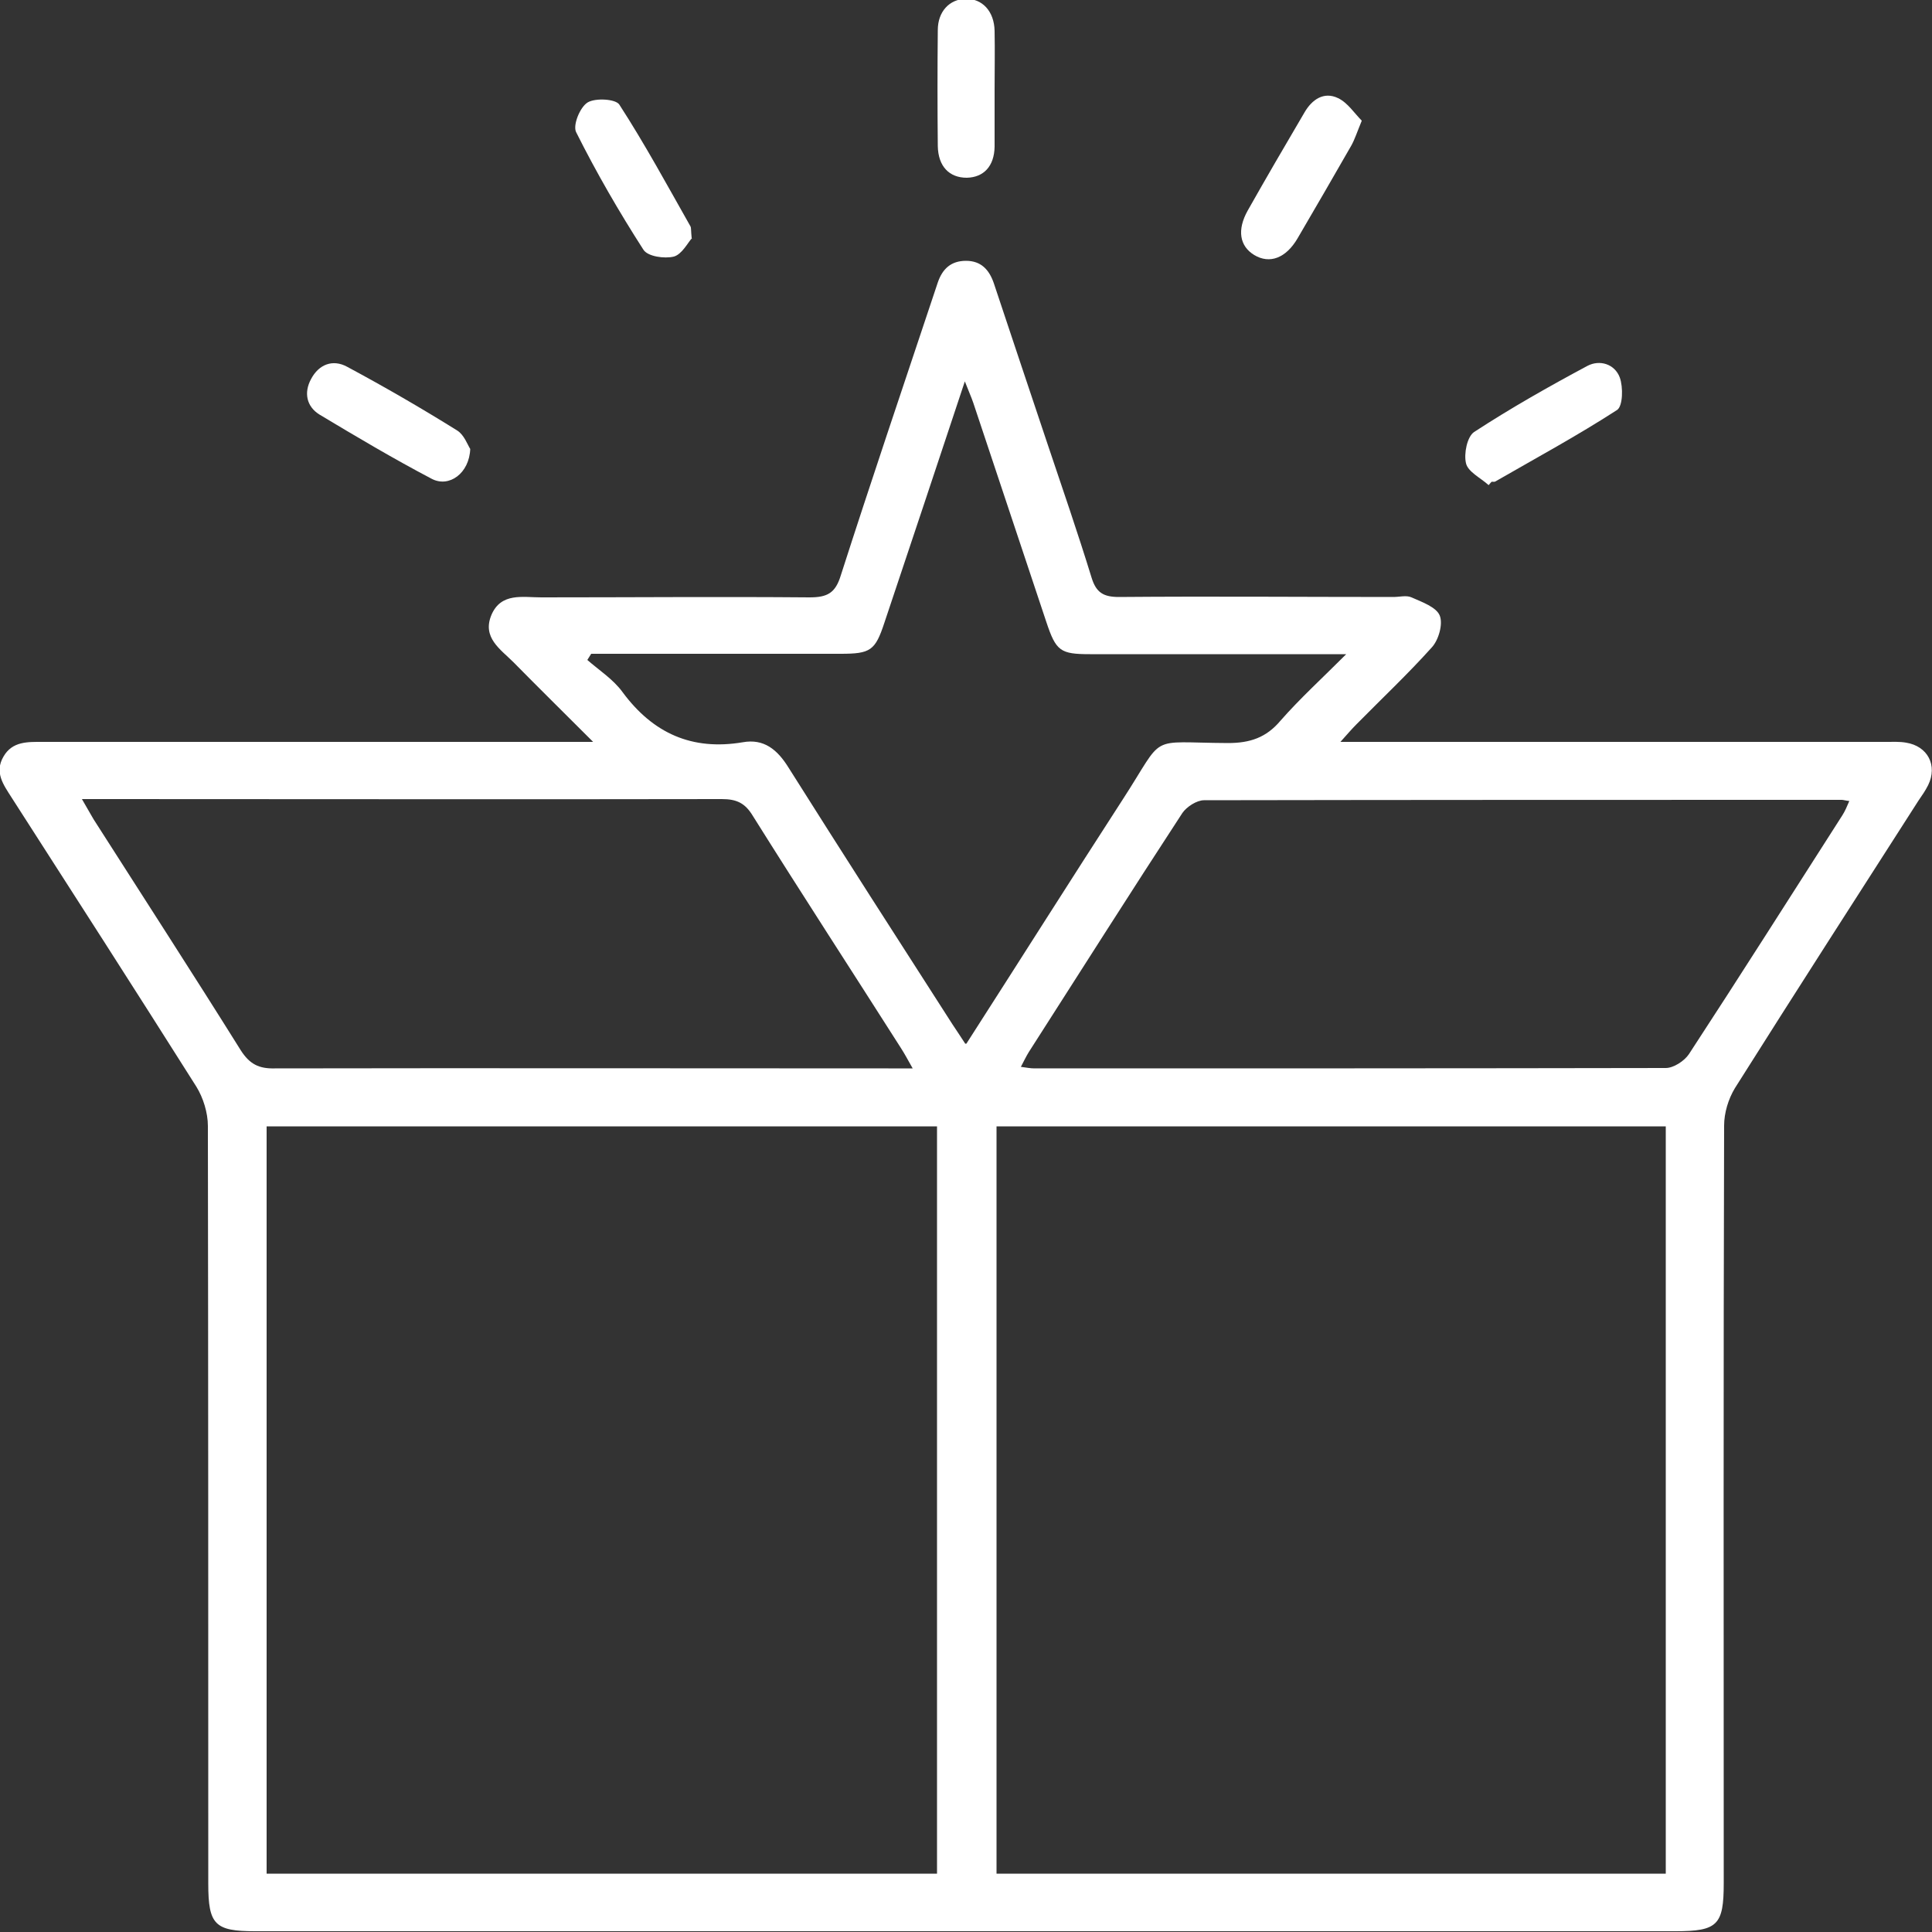 <?xml version="1.0" encoding="UTF-8"?><svg id="Layer_1" xmlns="http://www.w3.org/2000/svg" viewBox="0 0 50 50"><rect x="0" y="0" width="50" height="50" fill="#333333" stroke="none"/><defs><style>.cls-1{fill:#fff;}</style></defs><path class="cls-1" d="M15.36,19.21c-.76-.76-1.42-1.41-2.07-2.07-.34-.34-.82-.64-.57-1.23,.25-.58,.81-.45,1.29-.45,2.31,0,4.63-.02,6.94,0,.46,0,.67-.11,.81-.57,.78-2.43,1.6-4.85,2.41-7.28,.03-.1,.07-.2,.1-.3,.12-.35,.34-.56,.73-.56,.39,0,.6,.23,.72,.58,.46,1.38,.92,2.76,1.38,4.13,.39,1.16,.79,2.32,1.15,3.49,.12,.39,.31,.5,.71,.5,2.37-.02,4.73,0,7.1,0,.16,0,.34-.05,.47,.01,.27,.12,.64,.25,.73,.47,.09,.22-.03,.64-.21,.83-.62,.69-1.3,1.33-1.95,1.99-.12,.12-.23,.25-.41,.45,.29,0,.48,0,.66,0,4.49,0,8.97,0,13.46,0,.18,0,.35-.01,.52,.02,.56,.09,.82,.59,.57,1.1-.07,.14-.16,.27-.25,.4-1.59,2.48-3.18,4.95-4.75,7.44-.17,.28-.28,.64-.28,.97-.02,6.54-.01,13.08-.01,19.61,0,1.08-.16,1.24-1.25,1.24-12.25,0-24.5,0-36.76,0-1.04,0-1.21-.17-1.21-1.23,0-6.54,0-13.08-.01-19.61,0-.34-.12-.73-.3-1.02-1.58-2.5-3.18-4.99-4.78-7.48-.21-.33-.45-.65-.21-1.06,.23-.4,.63-.38,1.02-.38,4.5,0,9.01,0,13.51,0,.19,0,.38,0,.73,0ZM6.9,29.15v19.34H24.25V29.15H6.9Zm18.89,0v19.34h17.32V29.15H25.79Zm.63-1.54c.15,.02,.25,.04,.35,.04,5.45,0,10.89,0,16.34-.01,.2,0,.48-.18,.6-.36,1.34-2.05,2.65-4.12,3.97-6.18,.07-.11,.12-.23,.18-.37-.1-.01-.15-.03-.2-.03-5.5,0-11,0-16.5,.01-.19,0-.45,.17-.56,.33-1.34,2.05-2.65,4.12-3.97,6.18-.07,.11-.13,.24-.21,.39Zm-2.8,.04c-.13-.23-.21-.38-.3-.52-1.28-2.01-2.58-4.01-3.84-6.02-.2-.33-.42-.43-.8-.43-5.33,.01-10.66,0-15.98,0-.17,0-.33,0-.58,0,.13,.22,.21,.37,.3,.52,1.27,1.99,2.56,3.98,3.81,5.98,.23,.36,.47,.48,.88,.47,5.29-.01,10.59,0,15.88,0,.19,0,.37,0,.64,0Zm1.39-.64c1.38-2.15,2.7-4.24,4.04-6.31,1.13-1.74,.61-1.48,2.73-1.47,.57,0,.99-.14,1.36-.58,.5-.57,1.06-1.08,1.7-1.72-.36,0-.55,0-.74,0-1.96,0-3.92,0-5.89,0-.77,0-.88-.08-1.13-.83-.63-1.89-1.26-3.78-1.89-5.67-.05-.15-.12-.3-.22-.56-.72,2.17-1.4,4.21-2.08,6.24-.24,.73-.36,.81-1.14,.81-1.96,0-3.92,0-5.89,0-.19,0-.37,0-.56,0-.03,.05-.07,.11-.1,.16,.31,.27,.67,.5,.91,.83,.79,1.07,1.8,1.52,3.11,1.3,.55-.1,.9,.19,1.19,.66,1.4,2.22,2.82,4.43,4.24,6.64,.09,.14,.19,.28,.33,.5Z"/><path class="cls-1" d="M25.74,2.33c0,.49,0,.98,0,1.47-.01,.5-.28,.79-.72,.8-.45,0-.74-.29-.75-.82-.01-1-.01-2,0-3,0-.48,.3-.8,.72-.81,.43-.01,.74,.32,.75,.83,.01,.51,0,1.02,0,1.52Z"/><path class="cls-1" d="M35.24,3.13c-.12,.29-.18,.48-.27,.64-.46,.8-.92,1.6-1.39,2.4-.3,.51-.72,.67-1.12,.43-.38-.23-.45-.65-.17-1.15,.48-.85,.97-1.69,1.47-2.54,.19-.33,.5-.55,.87-.37,.25,.12,.42,.39,.61,.58Z"/><path class="cls-1" d="M17.91,6.16c-.11,.12-.26,.42-.47,.48-.24,.06-.68,0-.79-.18-.63-.98-1.22-2-1.74-3.04-.09-.18,.1-.65,.3-.77,.2-.12,.73-.09,.82,.06,.66,1.02,1.24,2.09,1.84,3.15,.02,.04,.01,.1,.03,.3Z"/><path class="cls-1" d="M12.17,11.61c-.02,.64-.55,1.02-1,.78-.99-.52-1.95-1.09-2.9-1.66-.34-.21-.41-.57-.22-.92,.2-.38,.56-.52,.93-.32,.97,.52,1.92,1.07,2.85,1.65,.18,.11,.27,.37,.34,.48Z"/><path class="cls-1" d="M38.52,12.55c-.2-.18-.53-.34-.58-.56-.06-.25,.03-.69,.21-.81,.95-.62,1.94-1.18,2.93-1.71,.32-.17,.71-.05,.84,.3,.09,.25,.08,.74-.07,.84-1.02,.66-2.09,1.24-3.15,1.85-.03,.02-.07,0-.1,.01-.03,.03-.05,.06-.08,.09Z"/></svg>